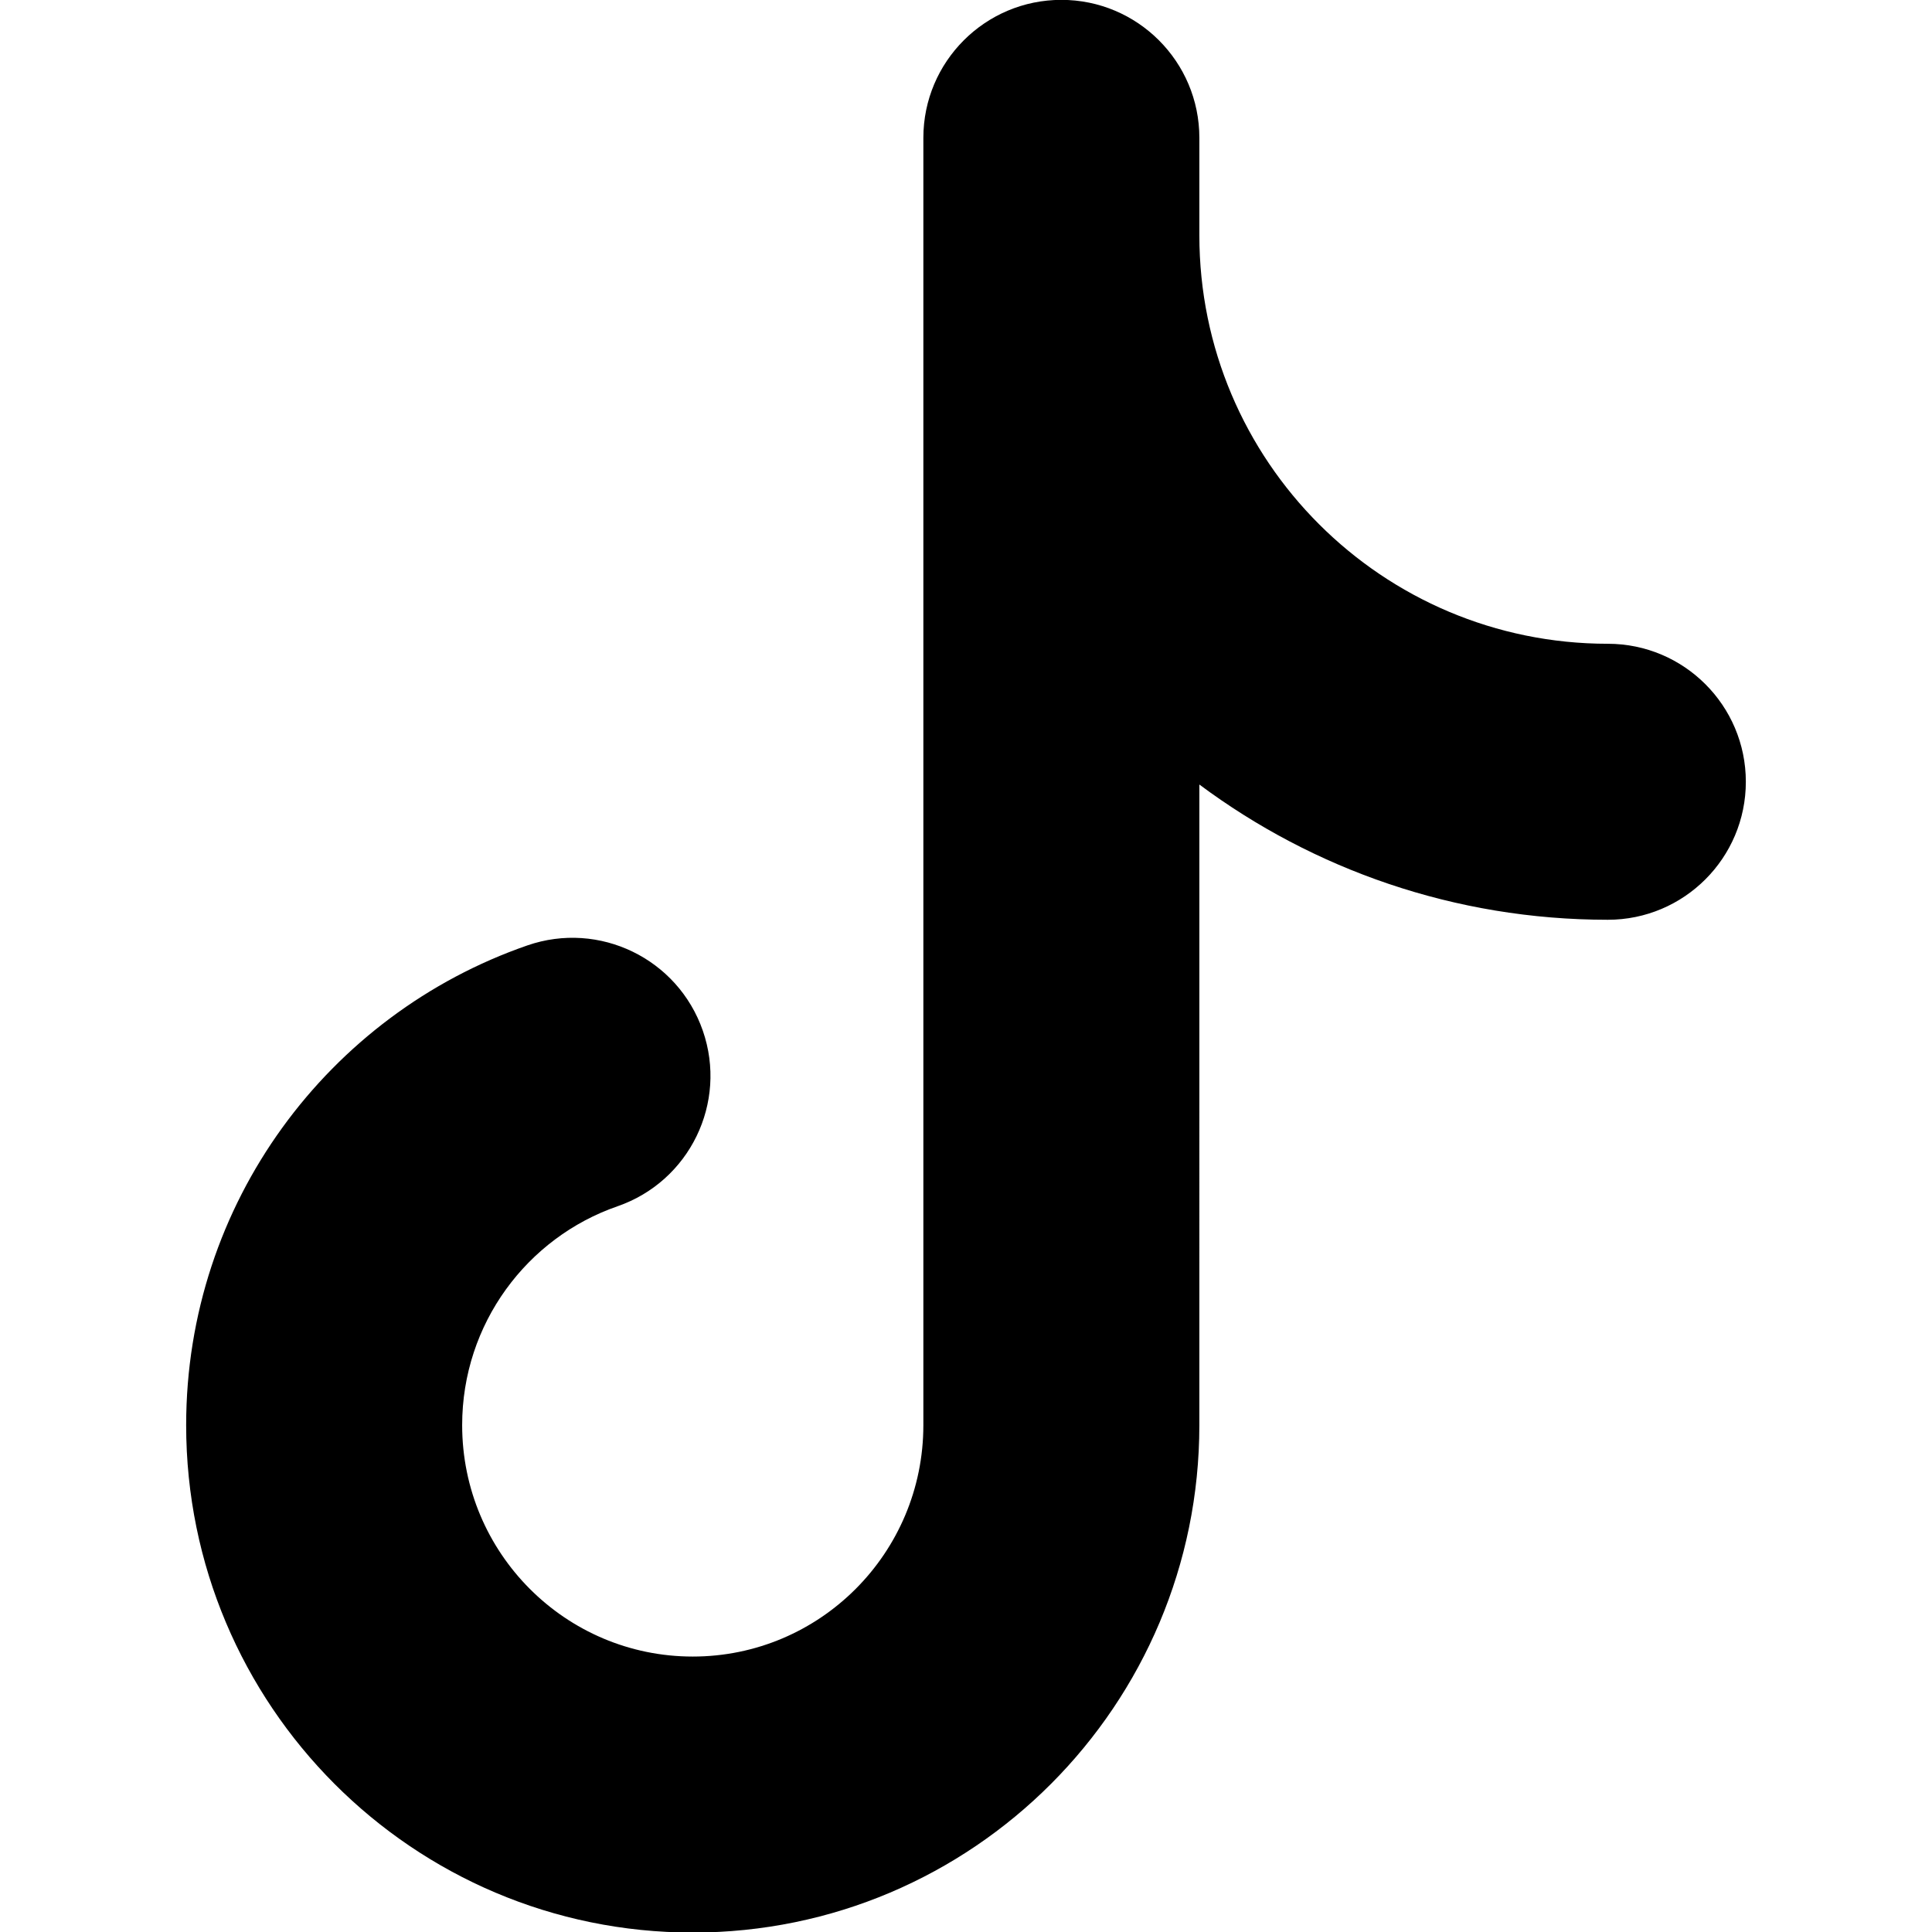 <svg xmlns="http://www.w3.org/2000/svg" fill="none" viewBox="0 0 14 14" id="Tiktok-Logo--Streamline-Core.svg"><desc>Tiktok Logo Streamline Icon: https://streamlinehq.com</desc><g id="tiktok"><path id="Union" fill="currentColor" fill-rule="evenodd" d="M8.691 0.999c0 -0.552 -0.448 -1 -1 -1 -0.552 0 -1 0.448 -1 1v9.328c0 0.928 -0.75 1.677 -1.671 1.677 -0.921 0 -1.671 -0.749 -1.671 -1.677 0 -0.734 0.47 -1.359 1.126 -1.586 0.522 -0.181 0.799 -0.75 0.618 -1.272 -0.181 -0.522 -0.75 -0.799 -1.272 -0.618 -1.438 0.498 -2.472 1.865 -2.472 3.476 0 2.029 1.642 3.677 3.671 3.677 2.029 0 3.671 -1.648 3.671 -3.677V5.685c0.826 0.615 1.851 0.98 2.96 0.98 0.552 0 1 -0.448 1 -1 0 -0.552 -0.448 -1 -1 -1 -1.635 0 -2.96 -1.325 -2.96 -2.96 0 -0.007 -0 -0.014 -0 -0.021V0.999Z" clip-rule="evenodd" stroke-width="1"></path></g></svg>